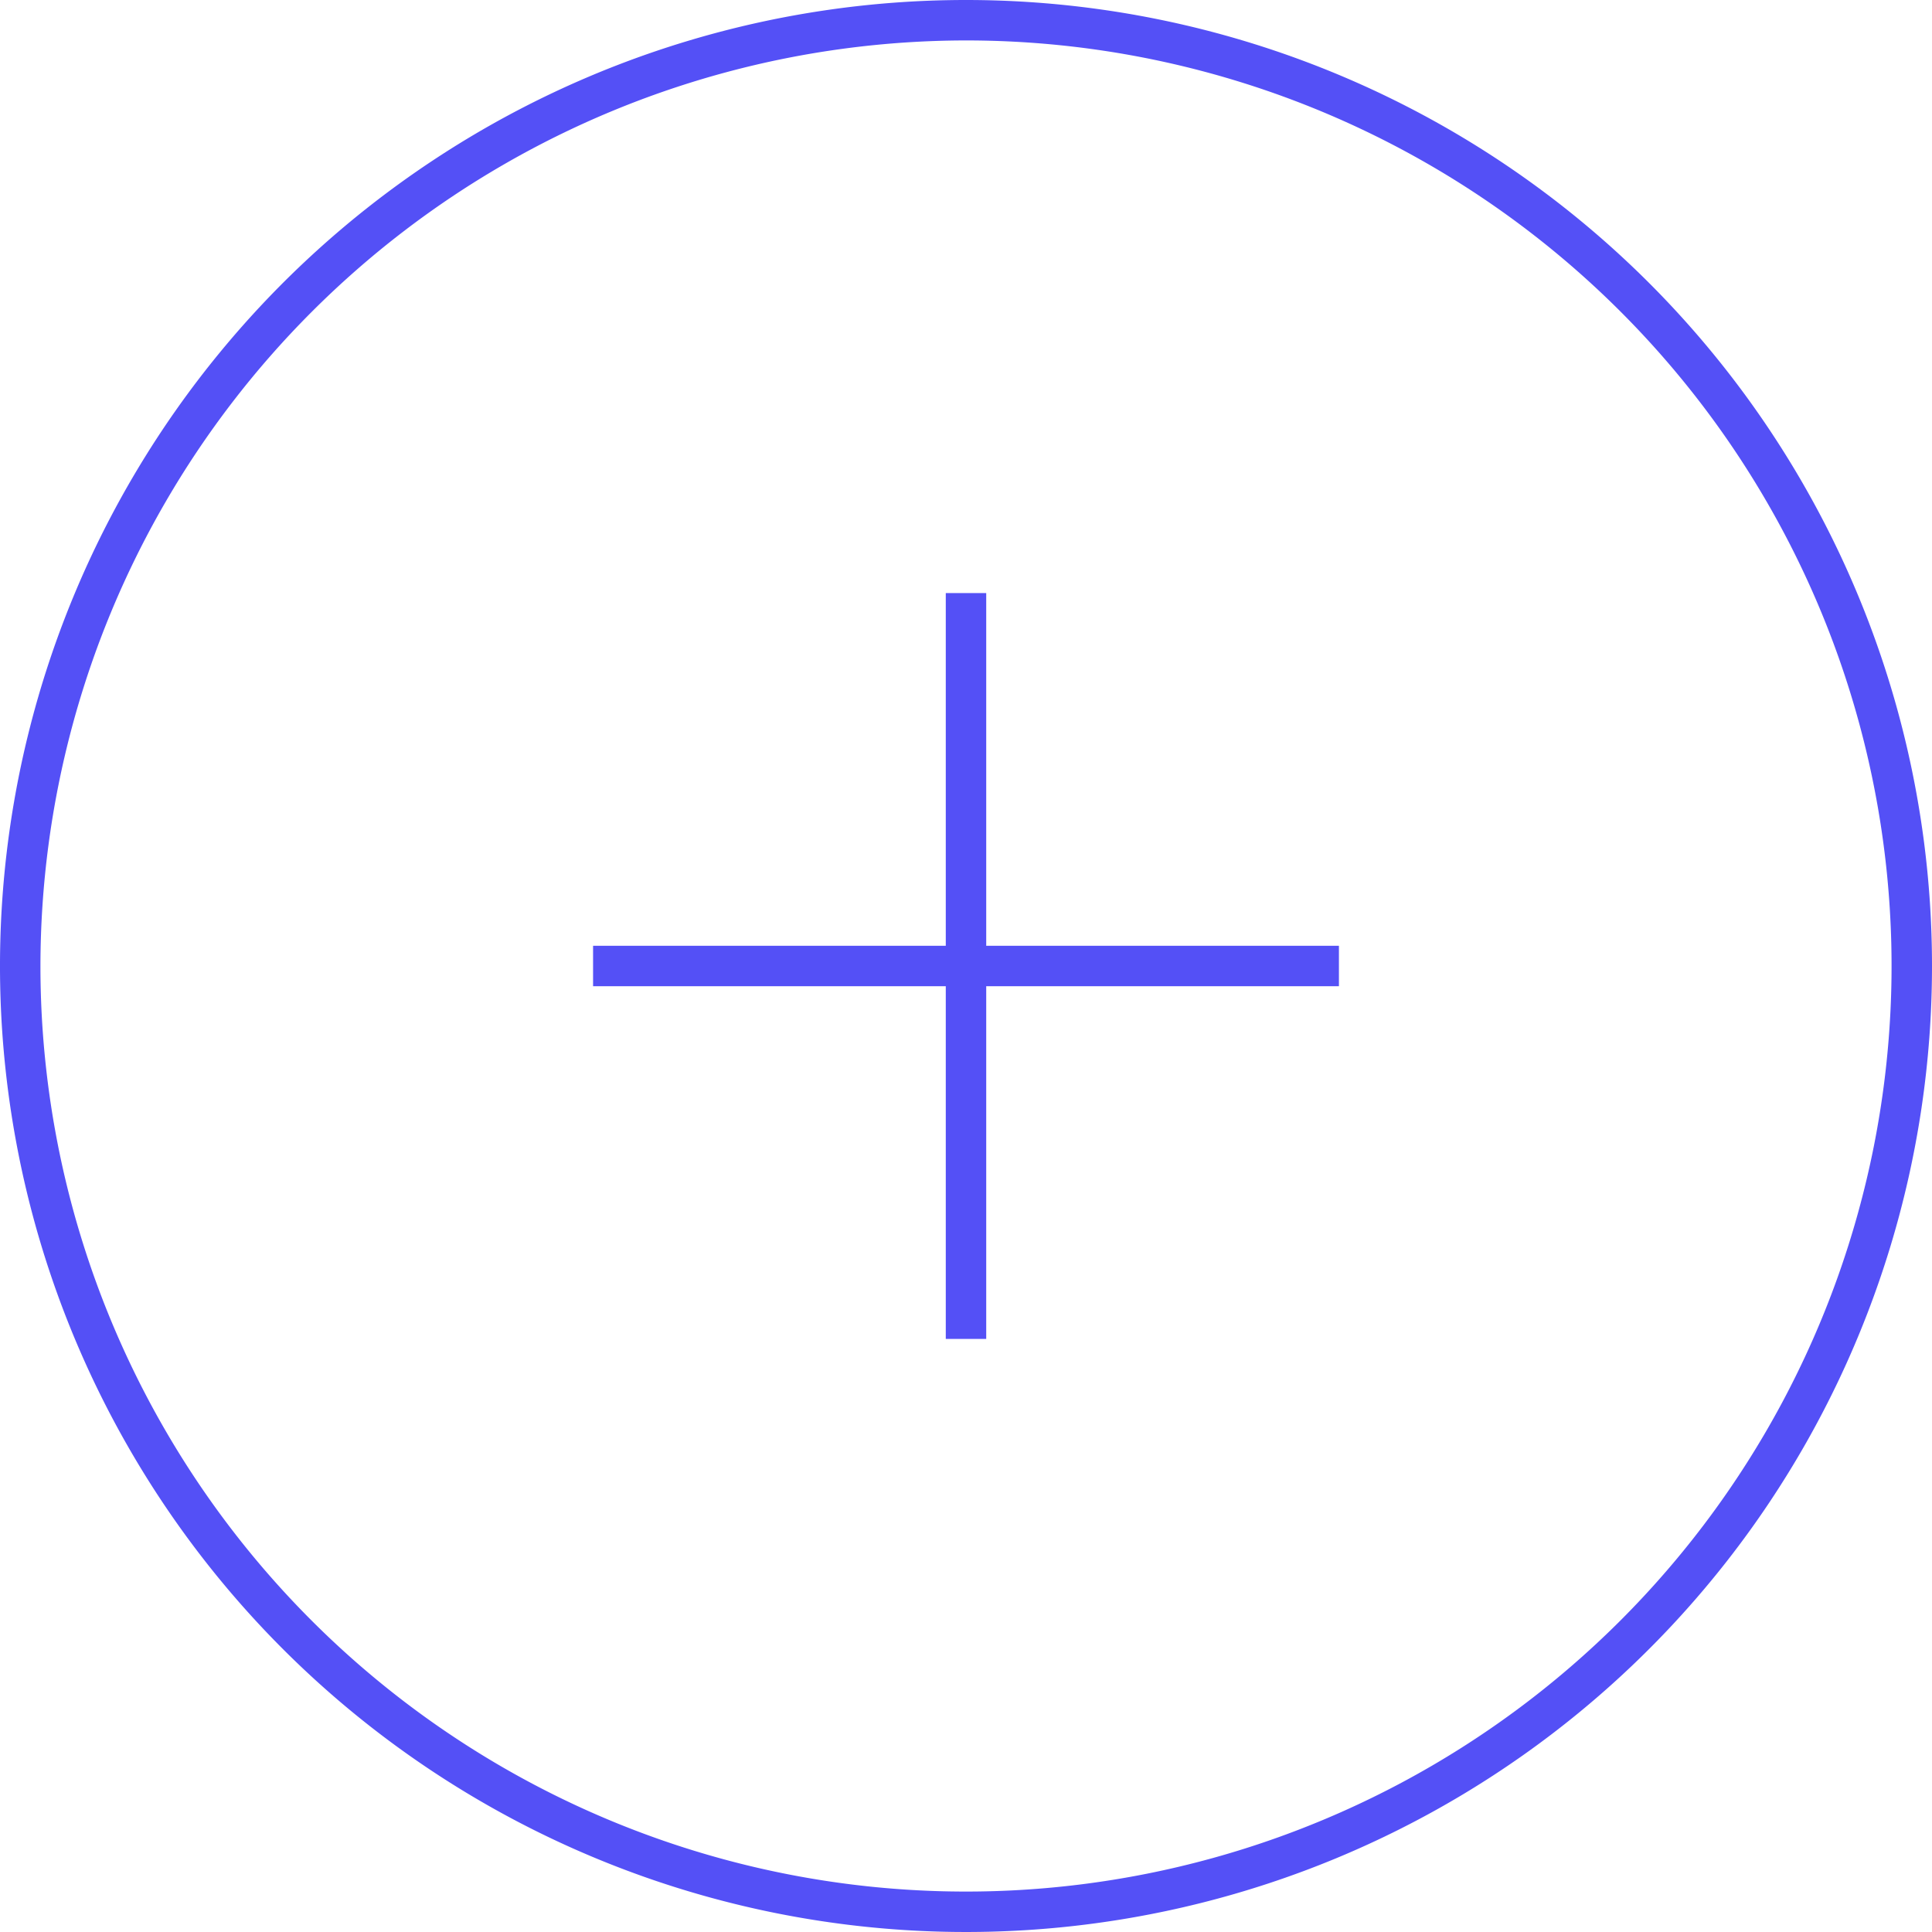 <svg id="icon-rond-plus" xmlns="http://www.w3.org/2000/svg" viewBox="0 0 86 86"><defs><style>.cls-1{fill:#5450f6;}.cls-2{fill:none;stroke:#5450f6;stroke-miterlimit:10;stroke-width:1.8px;}</style></defs><path class="cls-1" d="M43,1.8A41.2,41.2,0,1,1,1.8,43,41.24,41.24,0,0,1,43,1.8M43,0A43,43,0,1,0,86,43,43,43,0,0,0,43,0Z"/><line class="cls-2" x1="43" y1="26.4" x2="43" y2="59.6"/><line class="cls-2" x1="59.6" y1="43" x2="26.4" y2="43"/></svg>
